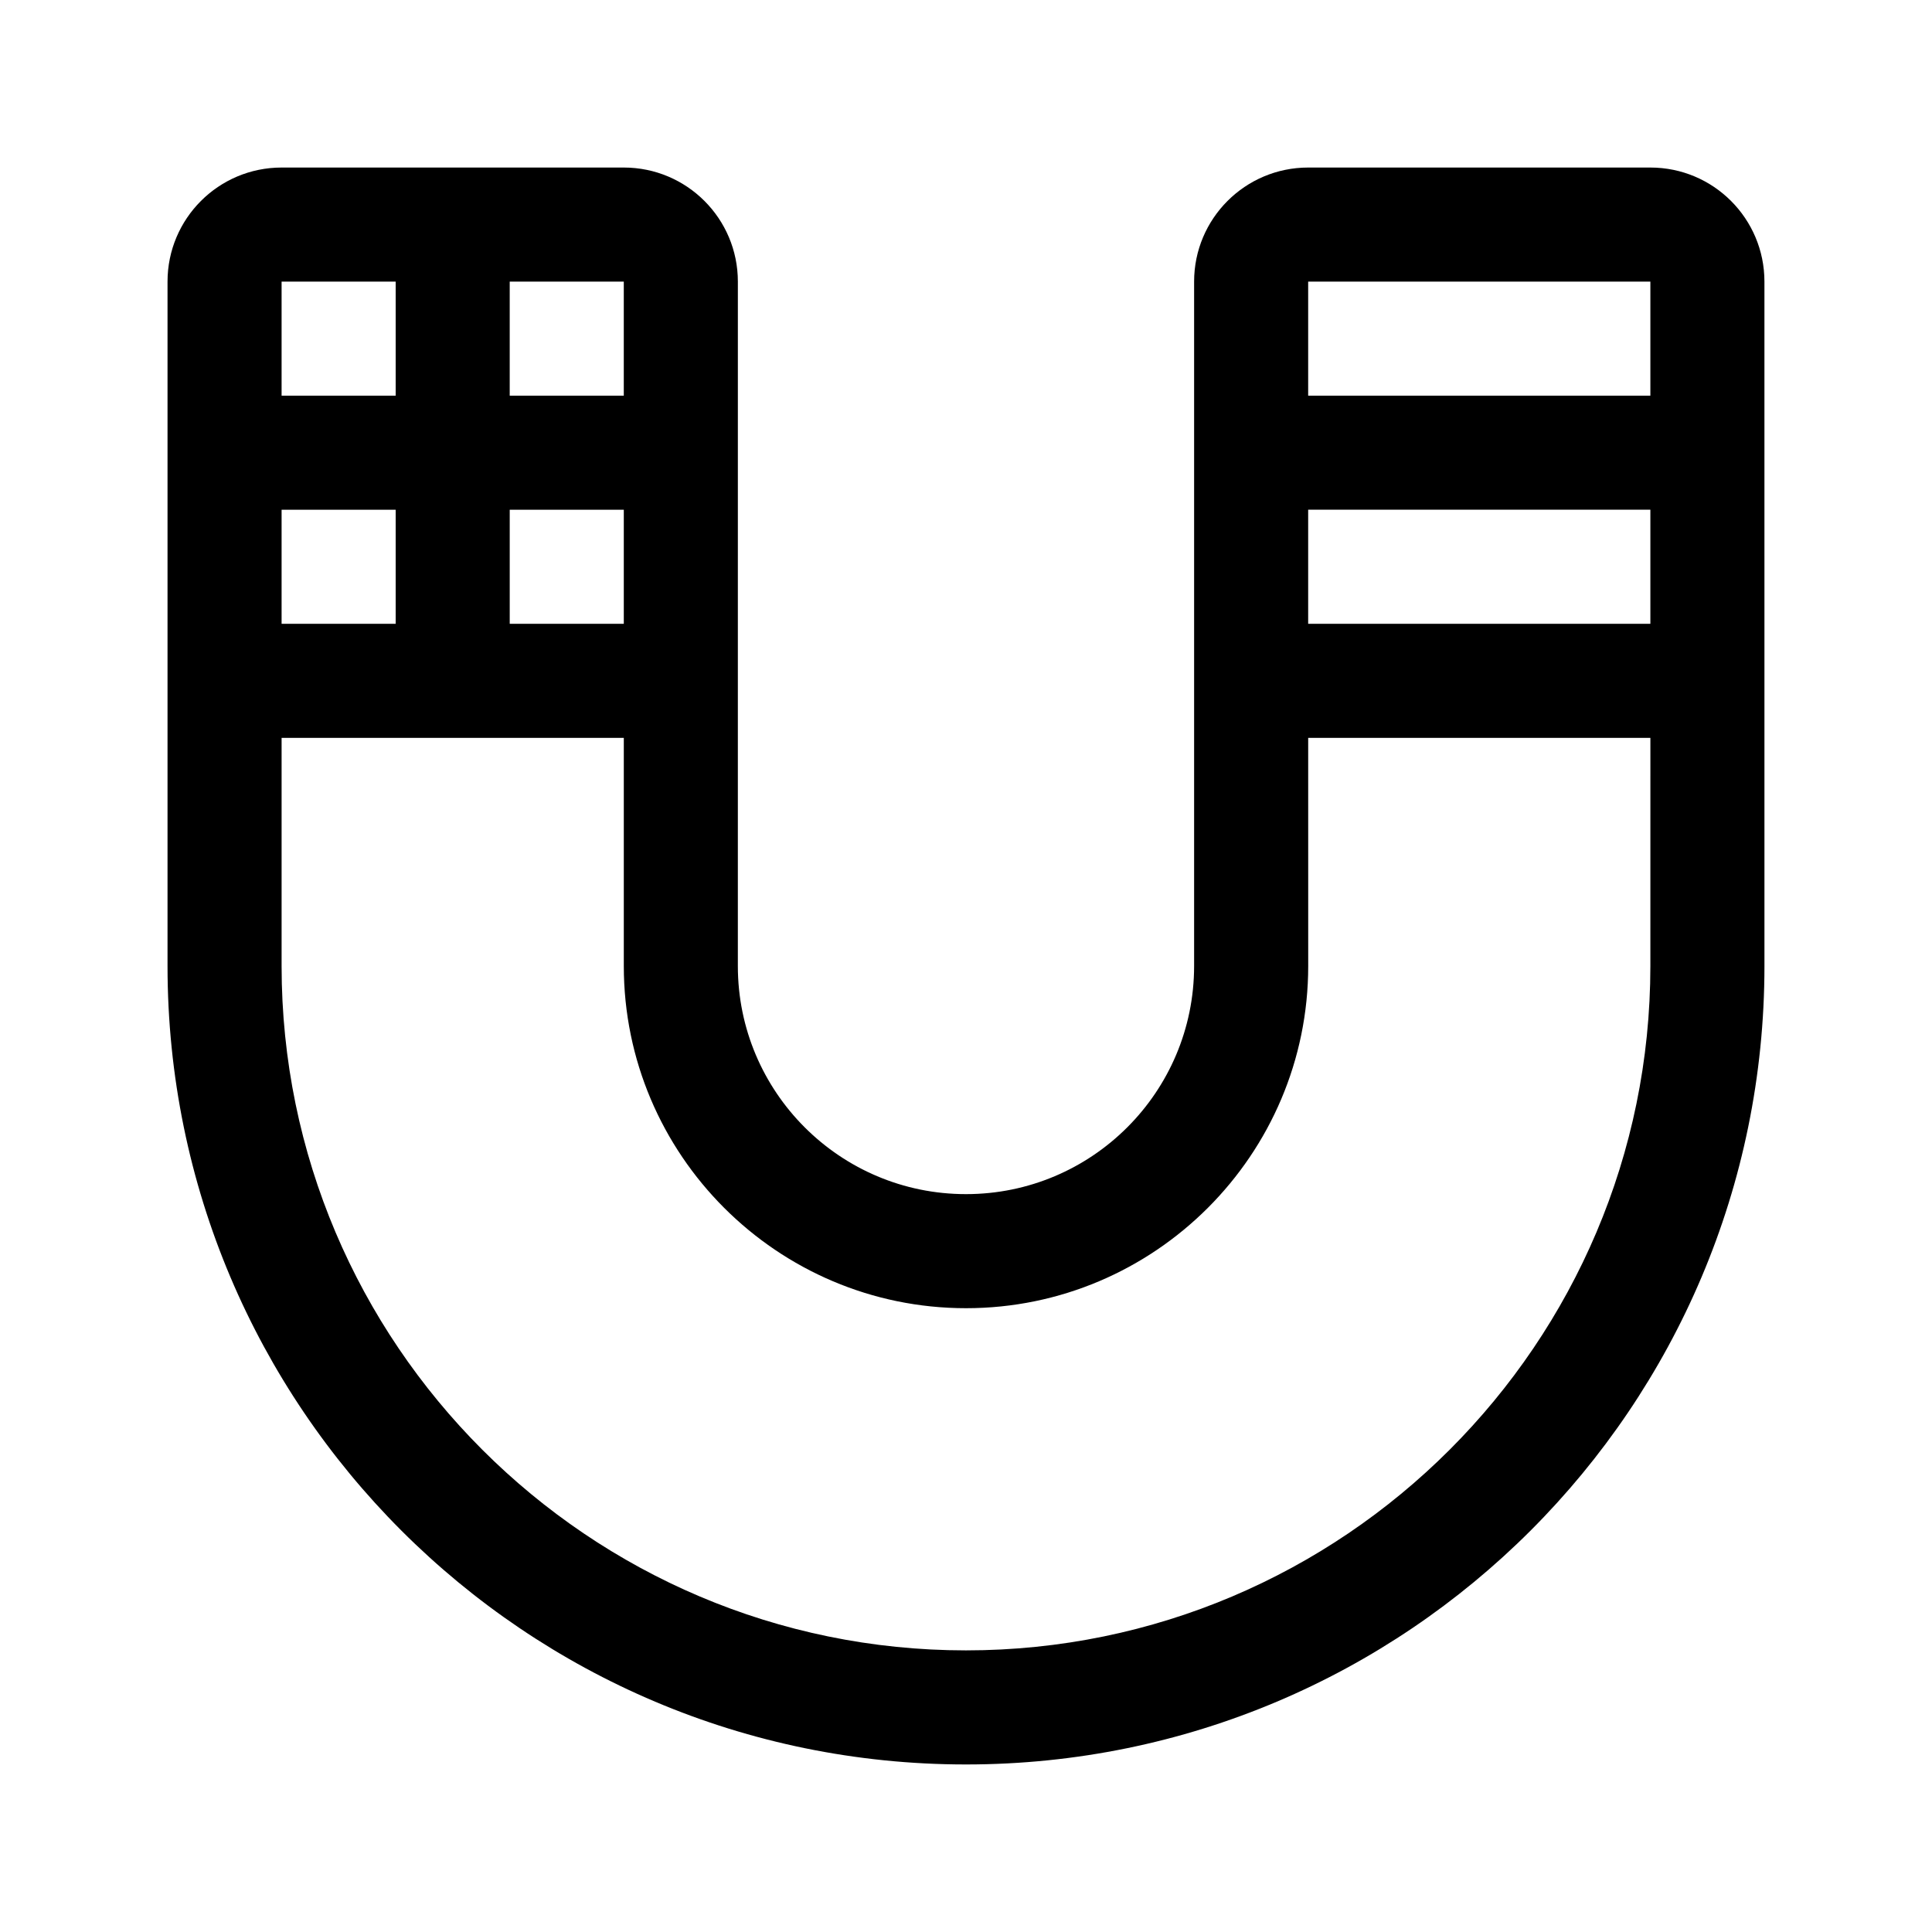 <?xml version="1.0" encoding="UTF-8"?>
<!-- Uploaded to: SVG Repo, www.svgrepo.com, Generator: SVG Repo Mixer Tools -->
<svg fill="#000000" width="800px" height="800px" version="1.1" viewBox="144 144 512 512" xmlns="http://www.w3.org/2000/svg">
 <path d="m581.37 188.4h-90.688c-16.695 0-30.23 13.531-30.23 30.23v181.37c0 33.387-27.066 60.457-60.457 60.457-33.387 0-60.457-27.07-60.457-60.457l0.004-181.37c0-16.695-13.531-30.23-30.23-30.23h-90.684c-16.695 0-30.23 13.531-30.23 30.23v181.37c0 116.86 94.738 211.6 211.6 211.6s211.6-94.738 211.6-211.6l-0.004-181.37c0-16.699-13.531-30.23-30.227-30.23zm-272.06 30.23v30.23h-30.23v-30.23zm-30.227 60.457h30.23v30.23h-30.23zm-60.457-60.457h30.23v30.23h-30.23zm0 60.457h30.23v30.23h-30.23zm362.74 120.91c0 100.01-81.367 181.37-181.37 181.37-100.01 0-181.37-81.367-181.37-181.37v-60.457h90.688v60.457c0 50.004 40.684 90.688 90.688 90.688s90.688-40.684 90.688-90.688l-0.008-60.457h90.688zm0-90.688h-90.688v-30.23h90.688zm0-60.457h-90.688v-30.23h90.688z"/>
</svg>